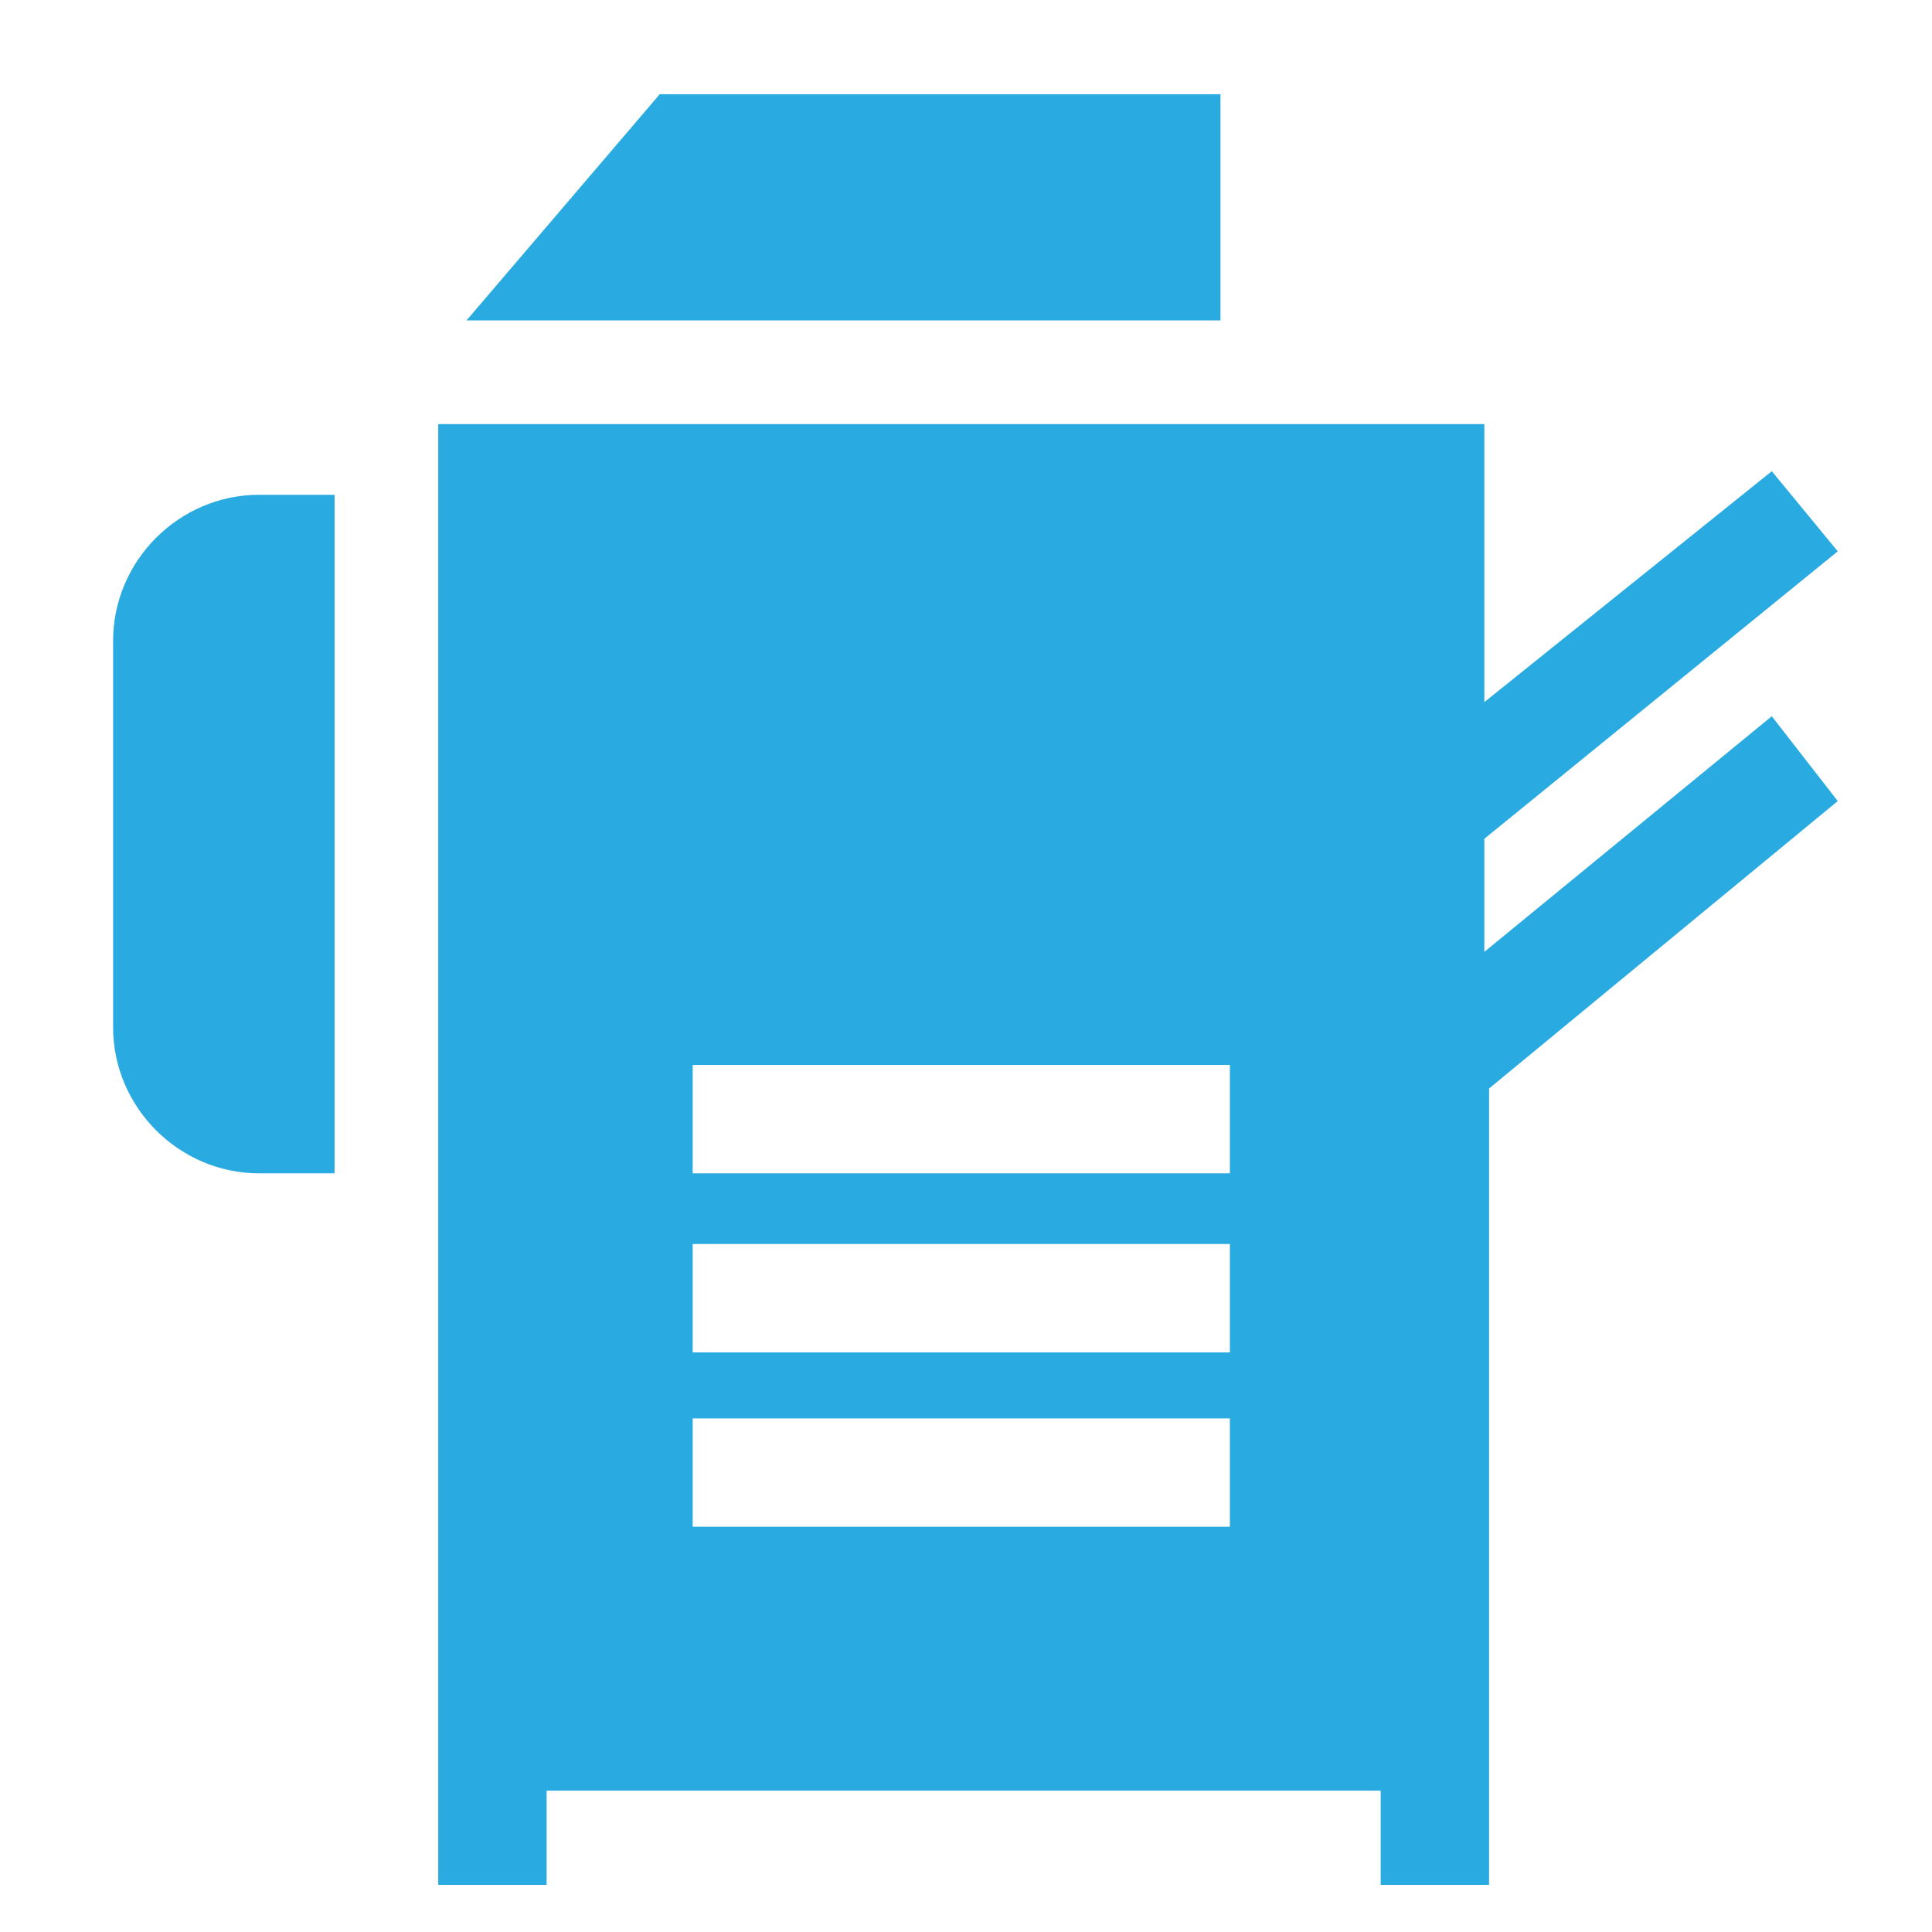 <?xml version="1.0" encoding="utf-8"?>
<!-- Generator: Adobe Illustrator 21.0.2, SVG Export Plug-In . SVG Version: 6.00 Build 0)  -->
<svg version="1.1" id="Laag_1" xmlns="http://www.w3.org/2000/svg" xmlns:xlink="http://www.w3.org/1999/xlink" x="0px" y="0px"
	 viewBox="0 0 41 41" style="enable-background:new 0 0 41 41;" xml:space="preserve">
<style type="text/css">
	.st0{fill:#29abe2;}
</style>
<g>
	<g>
		<g>
			<g>
				<path class="st0" d="M5.5,10.5L5.5,10.5c-1.7,0-3.1,1.4-3.1,3.1v8.2c0,1.7,1.4,3.1,3.1,3.1h1.6V10.5H5.5z"/>
			</g>
		</g>
		<g>
			<g>
				<polygon class="st0" points="14,2 9.9,6.8 25.9,6.8 25.9,2 				"/>
			</g>
		</g>
		<g>
			<g>
				<path class="st0" d="M31.5,20.2v-2.4l7.5-6.1L37.6,10l-6.1,4.9V9H9.3v17.4v10.4V38v2h2.3v-2h17.7v2h2.3v-2v-1.1V23.1L39,17
					l-1.4-1.8L31.5,20.2z M14.7,22.6h11.4v2.3H14.7V22.6z M14.7,26.4h11.4v2.3H14.7V26.4z M14.7,32.4v-2.3h11.4v2.3H14.7z"/>
			</g>
		</g>
	</g>
</g>
<g>
</g>
<g>
</g>
<g>
</g>
<g>
</g>
<g>
</g>
<g>
</g>
<g>
</g>
<g>
</g>
<g>
</g>
<g>
</g>
<g>
</g>
<g>
</g>
<g>
</g>
<g>
</g>
<g>
</g>
</svg>
